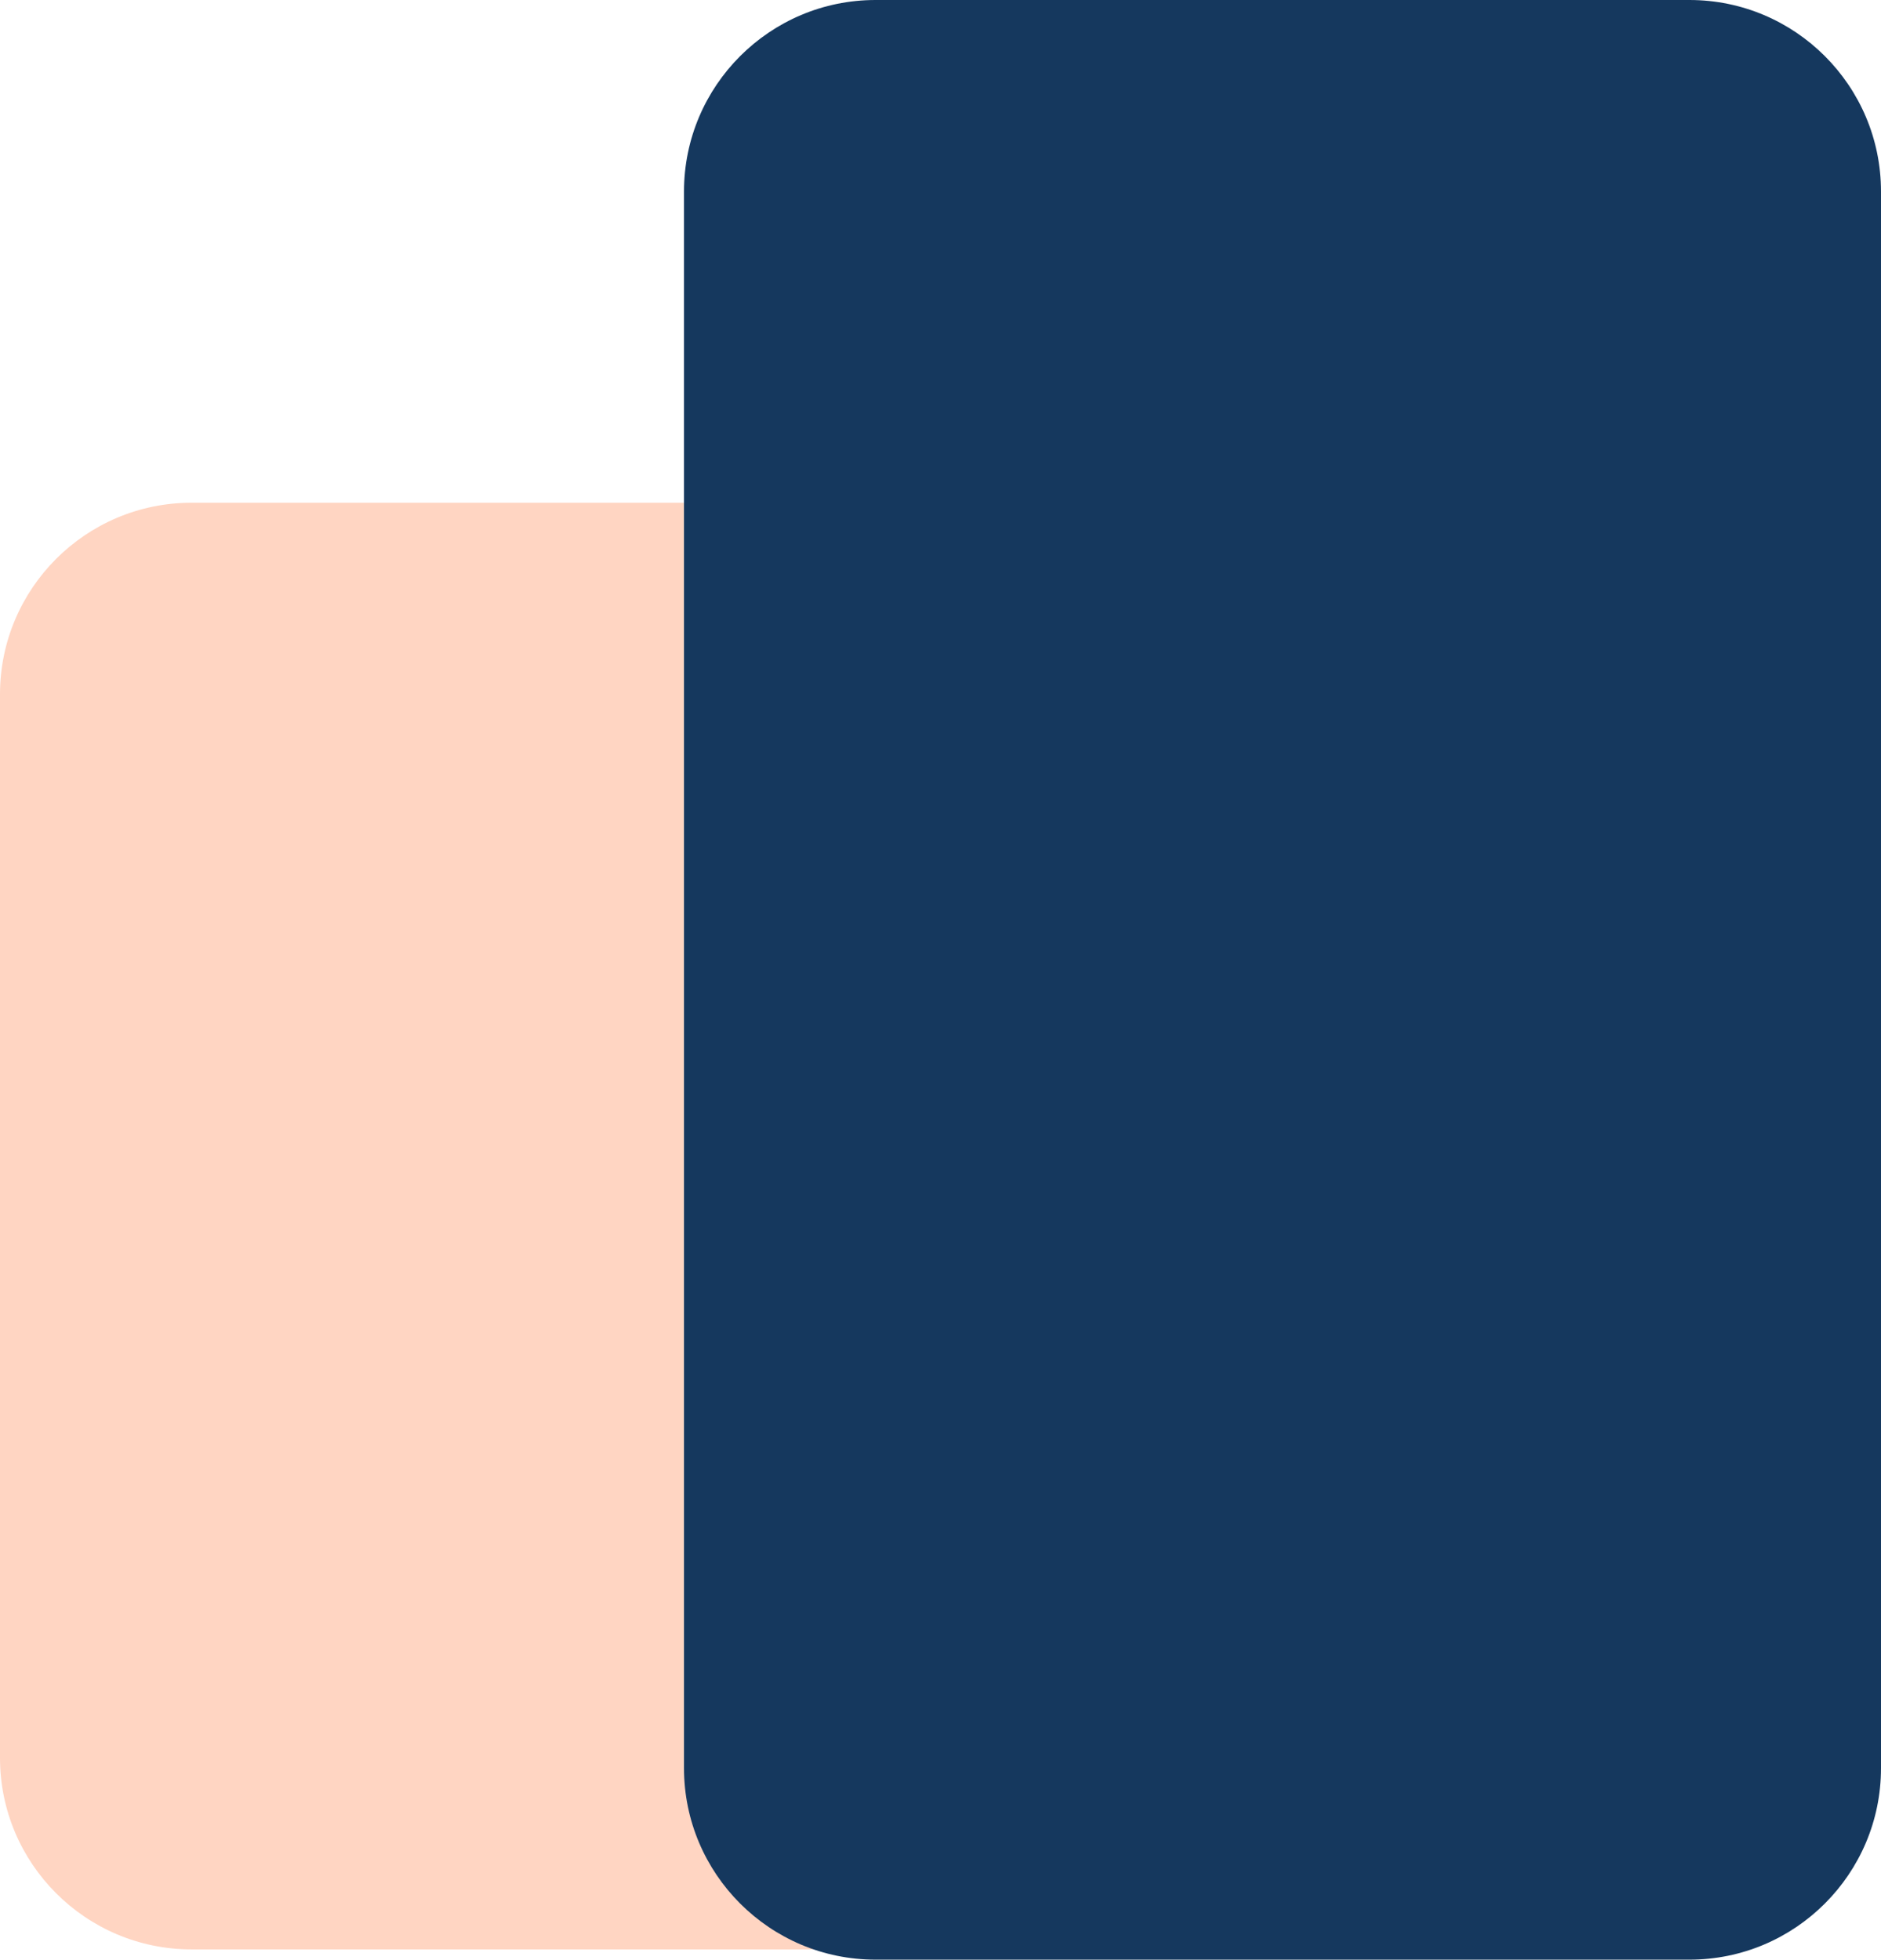 <svg xmlns="http://www.w3.org/2000/svg" xmlns:xlink="http://www.w3.org/1999/xlink" id="Layer_1" x="0px" y="0px" viewBox="0 0 550 573" style="enable-background:new 0 0 550 573;" xml:space="preserve">
<style type="text/css">
	.st0{fill:#FFD5C2;}
	.st1{fill:#15385E;}
</style>
<path class="st0" d="M56,147h288c30.9,0,56,25.1,56,56v311c0,30.9-25.1,56-56,56H56c-30.9,0-56-25.1-56-56V203  C0,172.1,25.1,147,56,147z"></path>
<path class="st1" d="M256,0h238c30.9,0,56,25.1,56,56v461c0,30.9-25.1,56-56,56H256c-30.9,0-56-25.1-56-56V56  C200,25.1,225.1,0,256,0z"></path>
</svg>